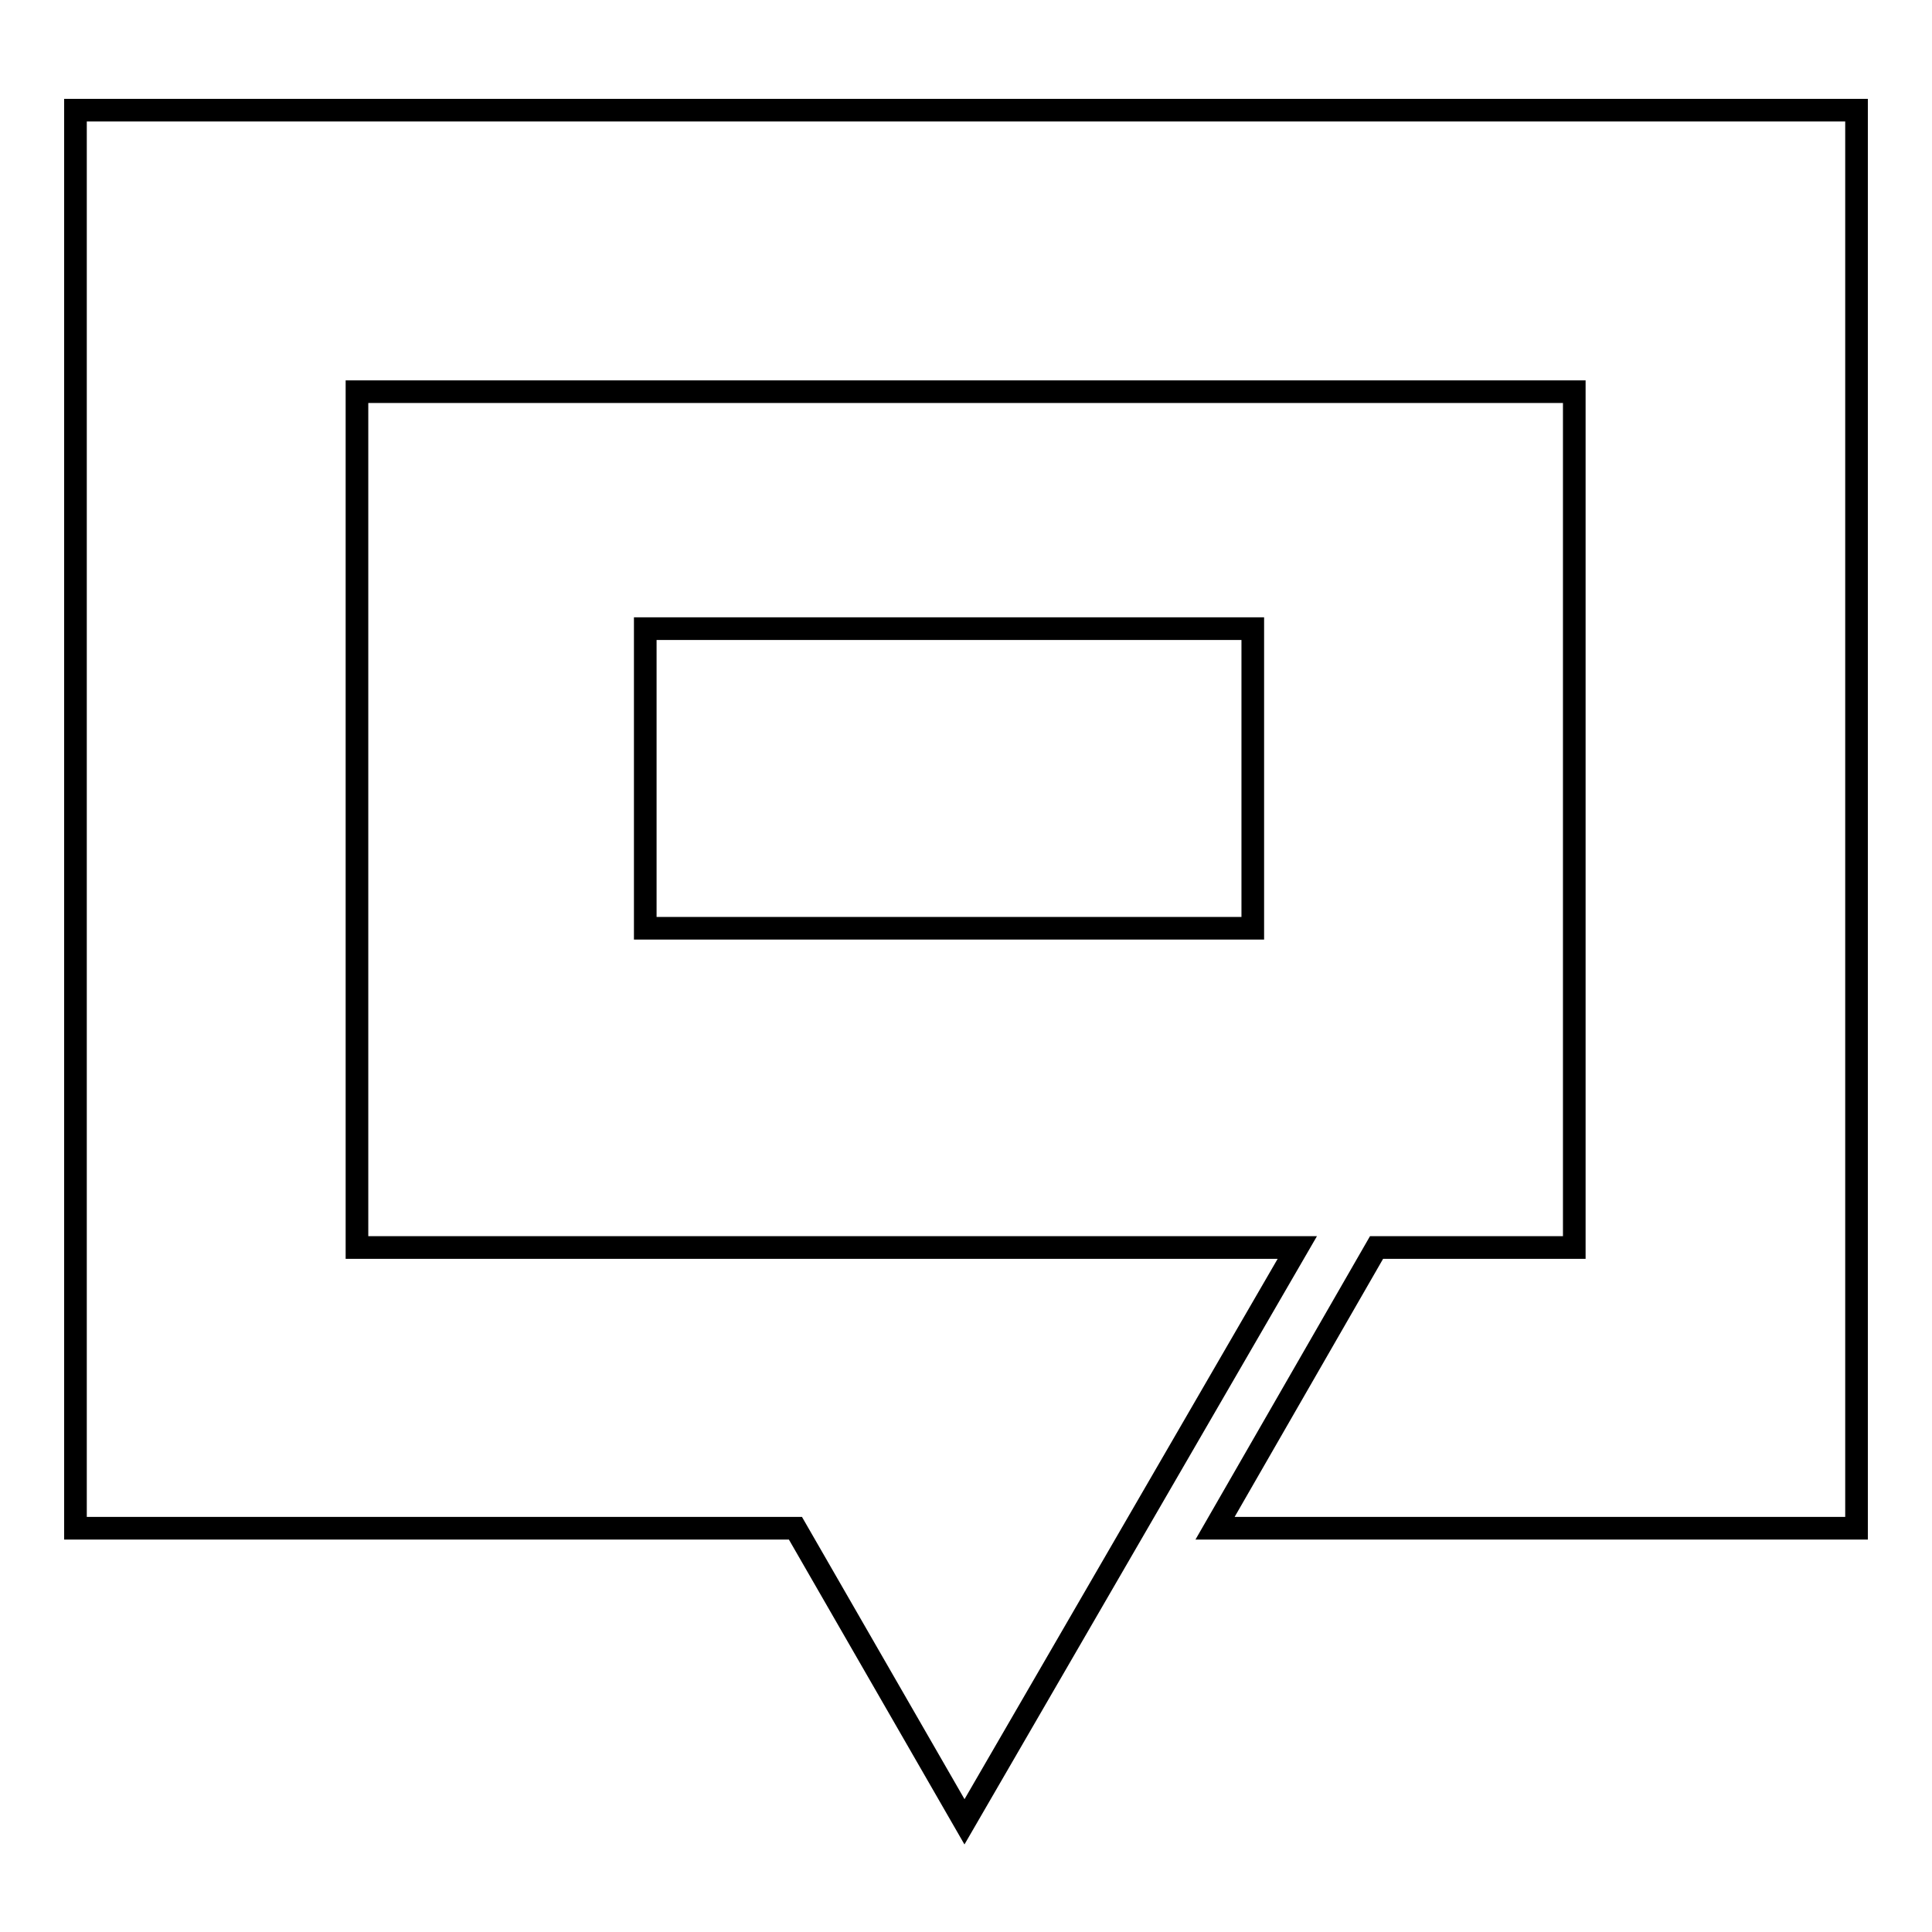 <?xml version="1.0" encoding="utf-8"?>
<!-- Svg Vector Icons : http://www.onlinewebfonts.com/icon -->
<!DOCTYPE svg PUBLIC "-//W3C//DTD SVG 1.1//EN" "http://www.w3.org/Graphics/SVG/1.1/DTD/svg11.dtd">
<svg version="1.1" xmlns="http://www.w3.org/2000/svg" xmlns:xlink="http://www.w3.org/1999/xlink" x="0px" y="0px" viewBox="0 0 256 256" enable-background="new 0 0 256 256" xml:space="preserve">
<g> <path stroke-width="3" fill-opacity="0" stroke="#000000"  d="M10,14.6v187.9h95.4l22.4,38.9l44.1-76.1H47.3V51.9h161.3v113.4h-26.2L161,202.5h85V14.6H10z M85.5,83.3 h80.5V123H85.5V83.3z"/></g>
</svg>